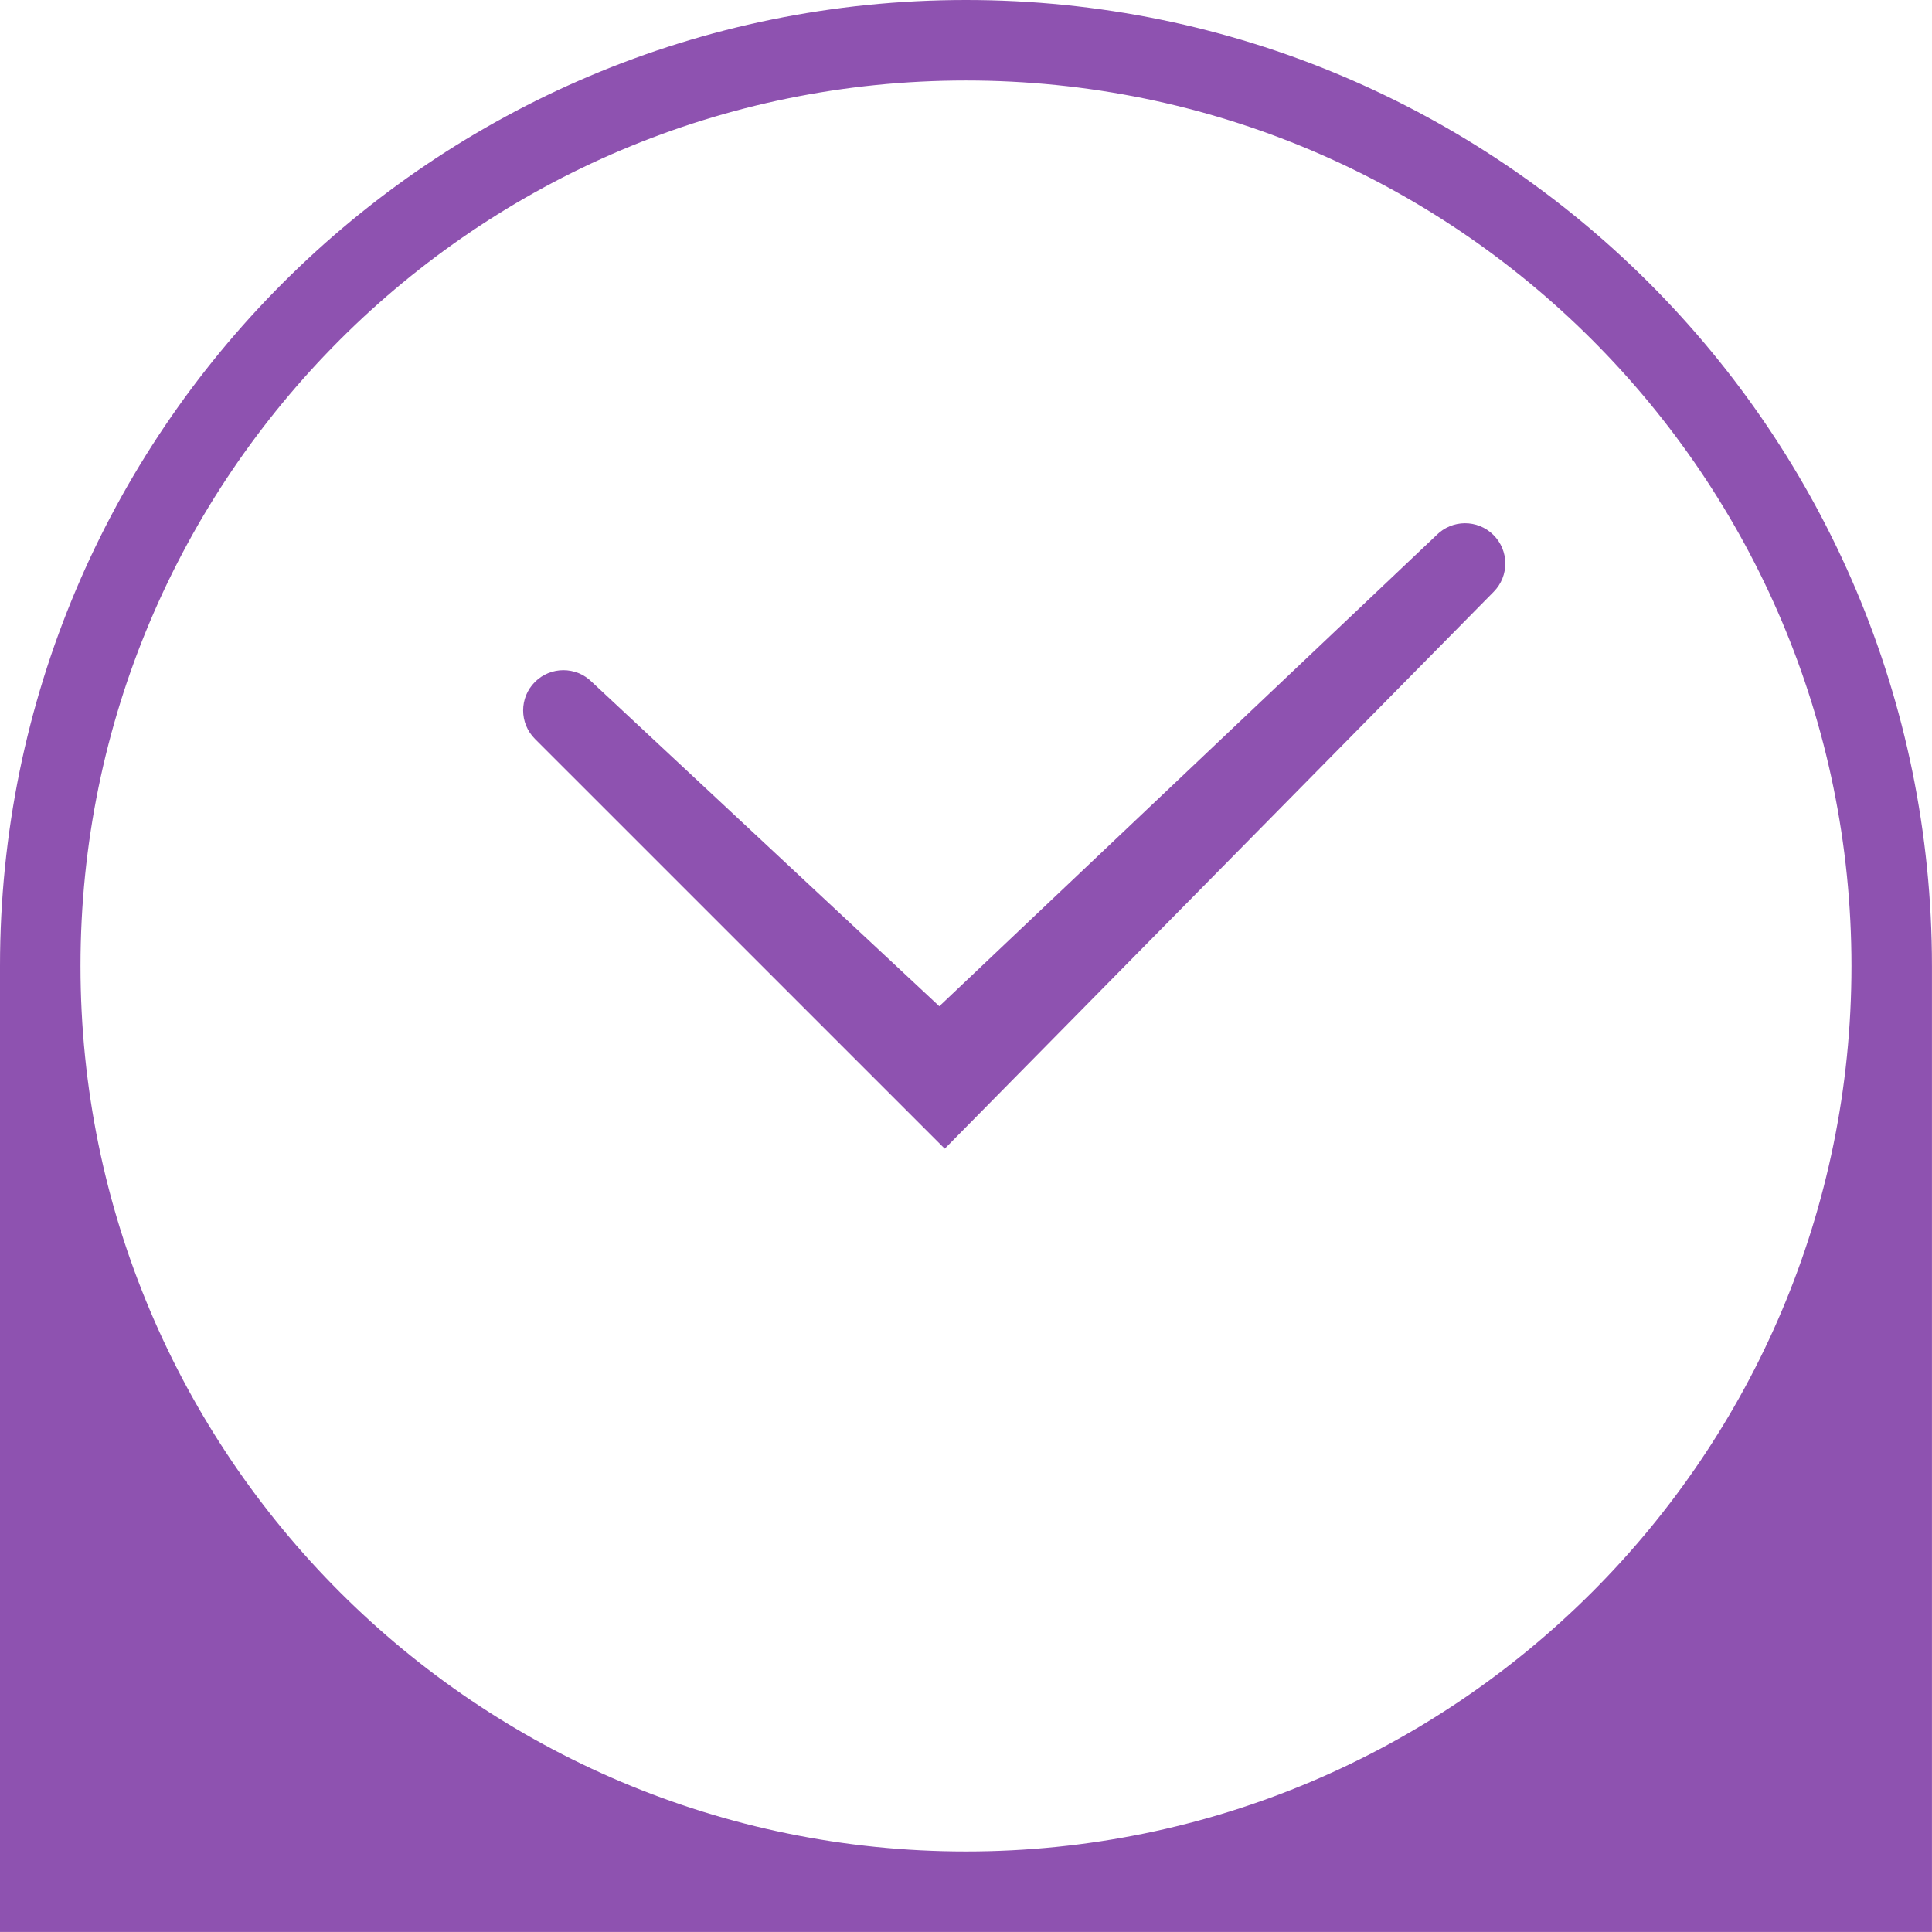 <?xml version="1.0" encoding="UTF-8" standalone="no"?>
<!DOCTYPE svg PUBLIC "-//W3C//DTD SVG 1.1//EN" "http://www.w3.org/Graphics/SVG/1.1/DTD/svg11.dtd">
<svg width="100%" height="100%" viewBox="0 0 92 92" version="1.1" xmlns="http://www.w3.org/2000/svg" xmlns:xlink="http://www.w3.org/1999/xlink" xml:space="preserve" xmlns:serif="http://www.serif.com/" style="fill-rule:evenodd;clip-rule:evenodd;stroke-linejoin:round;stroke-miterlimit:2;">
    <path id="Home-Automation" serif:id="Home Automation" d="M0,45.999C0,20.594 20.589,0 45.999,0C71.403,0 91.998,20.589 91.998,45.999L91.998,91.998L0,91.998L0,45.999ZM45.999,88.165C69.286,88.165 88.165,69.286 88.165,45.999C88.165,22.711 69.286,3.833 45.999,3.833C22.712,3.833 3.833,22.711 3.833,45.999C3.833,69.286 22.712,88.165 45.999,88.165ZM43.623,53.335L25.472,35.185C24.724,34.436 24.724,33.223 25.472,32.474C26.221,31.726 27.434,31.726 28.183,32.474L44.729,47.916L68.4,25.487C69.143,24.733 70.356,24.725 71.11,25.468C71.864,26.211 71.873,27.424 71.13,28.178L46.343,53.325L44.988,54.7L43.623,53.335Z" style="fill:rgb(142,82,176);"/>
</svg>
